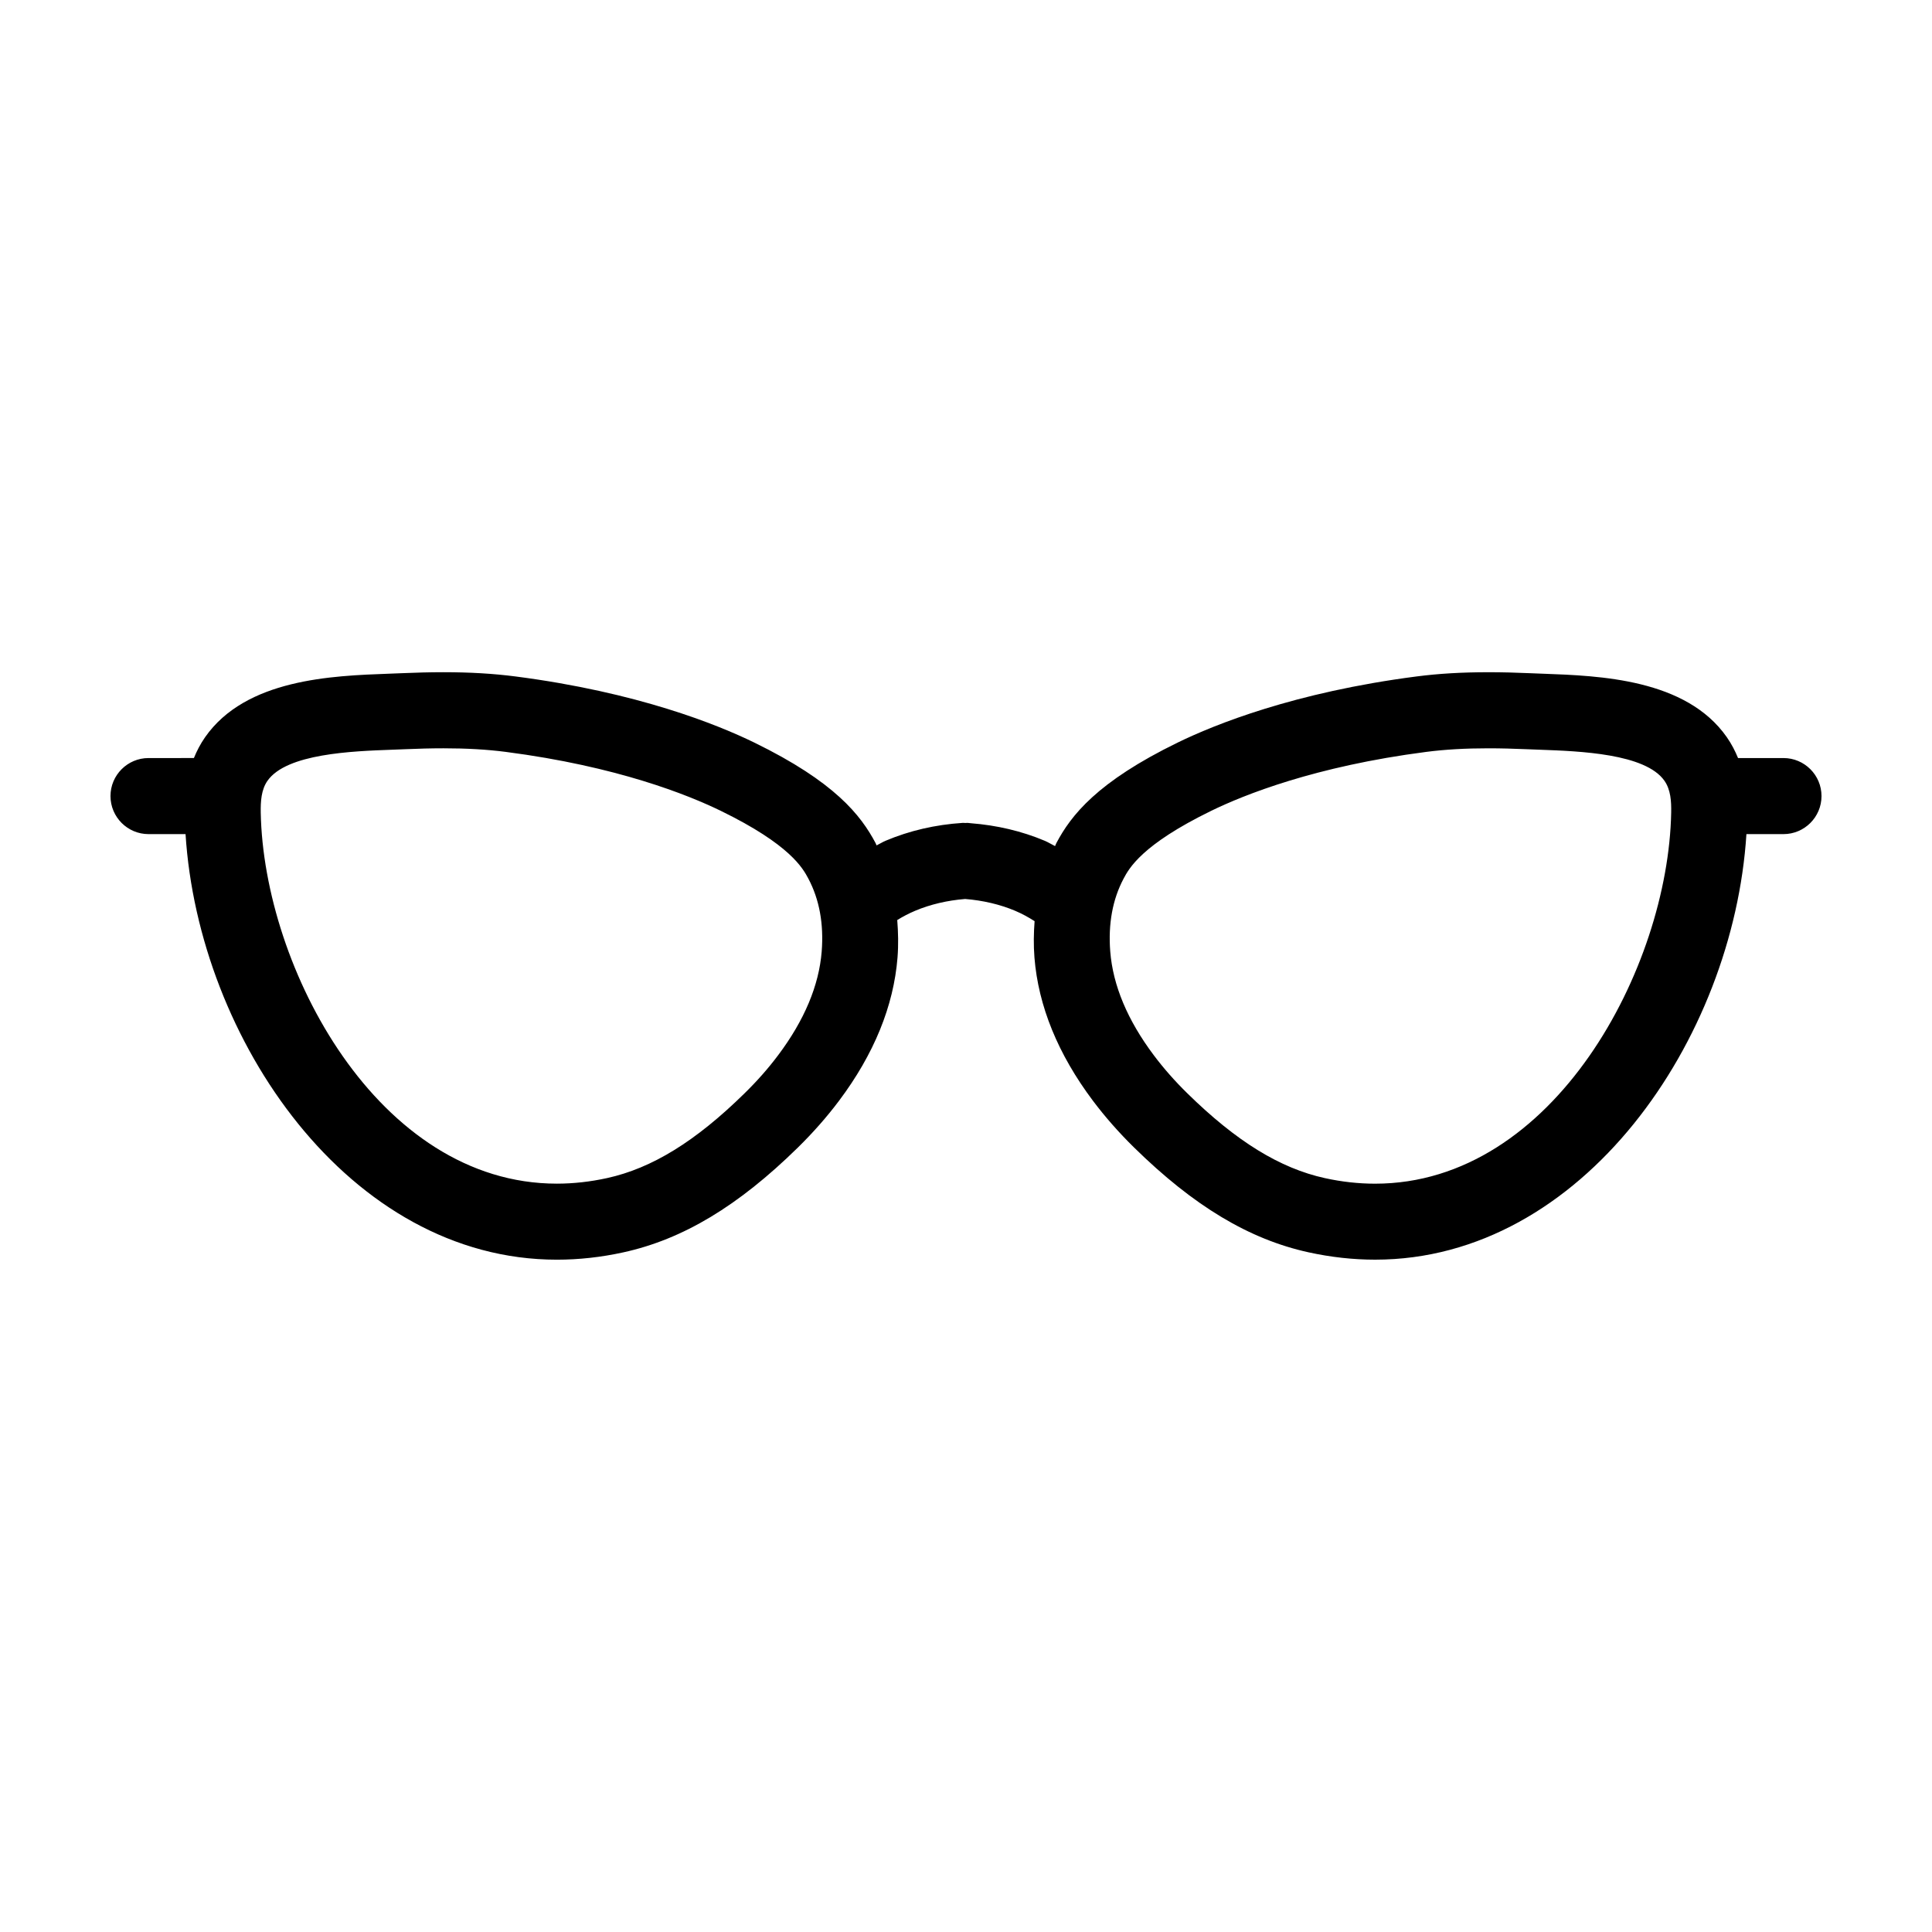 <?xml version="1.0" encoding="UTF-8"?>
<!-- The Best Svg Icon site in the world: iconSvg.co, Visit us! https://iconsvg.co -->
<svg fill="#000000" width="800px" height="800px" version="1.1" viewBox="144 144 512 512" xmlns="http://www.w3.org/2000/svg">
 <path d="m183.36 365.05h9.812c3.445 54.422 43.414 112.78 98.414 112.78 5.793 0 11.719-0.648 17.598-1.941 15.77-3.449 30.465-12.273 46.254-27.77 4.062-3.988 7.734-8.168 10.922-12.414 9.254-12.328 14.469-25.102 15.492-37.957 0.266-3.41 0.18-6.699-0.074-9.926 1.477-0.918 3.059-1.742 4.766-2.465 3.988-1.684 8.551-2.746 13.23-3.117 4.68 0.371 9.246 1.438 13.238 3.125 1.867 0.789 3.57 1.734 5.164 2.754-0.238 3.129-0.301 6.324-0.039 9.633 1.023 12.852 6.238 25.617 15.488 37.945 3.195 4.254 6.867 8.434 10.926 12.418 15.789 15.496 30.484 24.32 46.254 27.77 5.875 1.285 11.801 1.941 17.598 1.941h0.012c54.992 0 94.953-58.355 98.402-112.78l9.82 0.004c5.562 0 10.078-4.516 10.078-10.078s-4.516-10.078-10.078-10.078h-12.043c-0.75-1.84-1.699-3.703-2.973-5.531-10.797-15.445-33.629-16.273-48.734-16.82l-3.508-0.137c-3.621-0.16-7.269-0.258-10.926-0.258-7.012 0-13.254 0.367-19.078 1.125-32.371 4.188-53.5 12.758-63.219 17.488-21.461 10.453-28.32 19.336-32.199 26.648-0.141 0.262-0.223 0.551-0.359 0.816-0.934-0.457-1.777-1.008-2.75-1.414-6.074-2.562-12.68-4.109-19.613-4.648-0.059-0.012-0.125-0.012-0.188-0.02-0.207-0.016-0.406-0.051-0.621-0.066-0.207-0.012-0.398 0.023-0.598 0.023-0.242 0-0.473-0.039-0.719-0.023-7.234 0.473-14.102 2.066-20.41 4.731-0.848 0.359-1.582 0.84-2.398 1.234-0.105-0.207-0.172-0.43-0.277-0.637-3.879-7.309-10.734-16.188-32.199-26.648-9.719-4.731-30.848-13.301-63.219-17.488-5.824-0.754-12.07-1.125-19.078-1.125-3.656 0-7.305 0.102-10.926 0.258l-3.508 0.137c-15.105 0.551-37.938 1.375-48.734 16.82-1.273 1.824-2.223 3.691-2.973 5.531l-12.027 0.004c-5.562 0-10.078 4.516-10.078 10.078 0.004 5.559 4.516 10.078 10.078 10.078zm281.62-6.172c8.605-4.195 27.453-11.801 56.98-15.617 4.957-0.641 10.359-0.953 16.488-0.953 3.359 0 6.715 0.098 10.039 0.238l3.664 0.141c10.434 0.379 27.902 1.012 32.945 8.227 1.664 2.379 1.84 5.461 1.785 8.43-0.781 41.066-31.016 98.348-78.477 98.344-4.359 0-8.832-0.492-13.297-1.473-11.898-2.606-23.484-9.742-36.441-22.465-3.34-3.273-6.344-6.688-8.922-10.133-6.926-9.23-10.809-18.465-11.516-27.449-0.578-7.305 0.609-13.805 3.531-19.316 1.426-2.688 4.766-8.98 23.219-17.973zm-250.09-7.965c5.043-7.215 22.512-7.848 32.945-8.227l3.664-0.141c3.324-0.145 6.68-0.238 10.039-0.238 6.137 0 11.531 0.312 16.488 0.953 29.523 3.82 48.375 11.426 56.98 15.617 18.453 8.992 21.793 15.285 23.219 17.973 2.922 5.516 4.109 12.016 3.531 19.312-0.715 8.988-4.59 18.223-11.523 27.457-2.578 3.445-5.578 6.852-8.922 10.125-12.957 12.723-24.539 19.859-36.441 22.465-4.469 0.977-8.934 1.473-13.289 1.473-47.469 0-77.703-57.277-78.484-98.332-0.047-2.977 0.129-6.059 1.793-8.438z"/>
</svg>